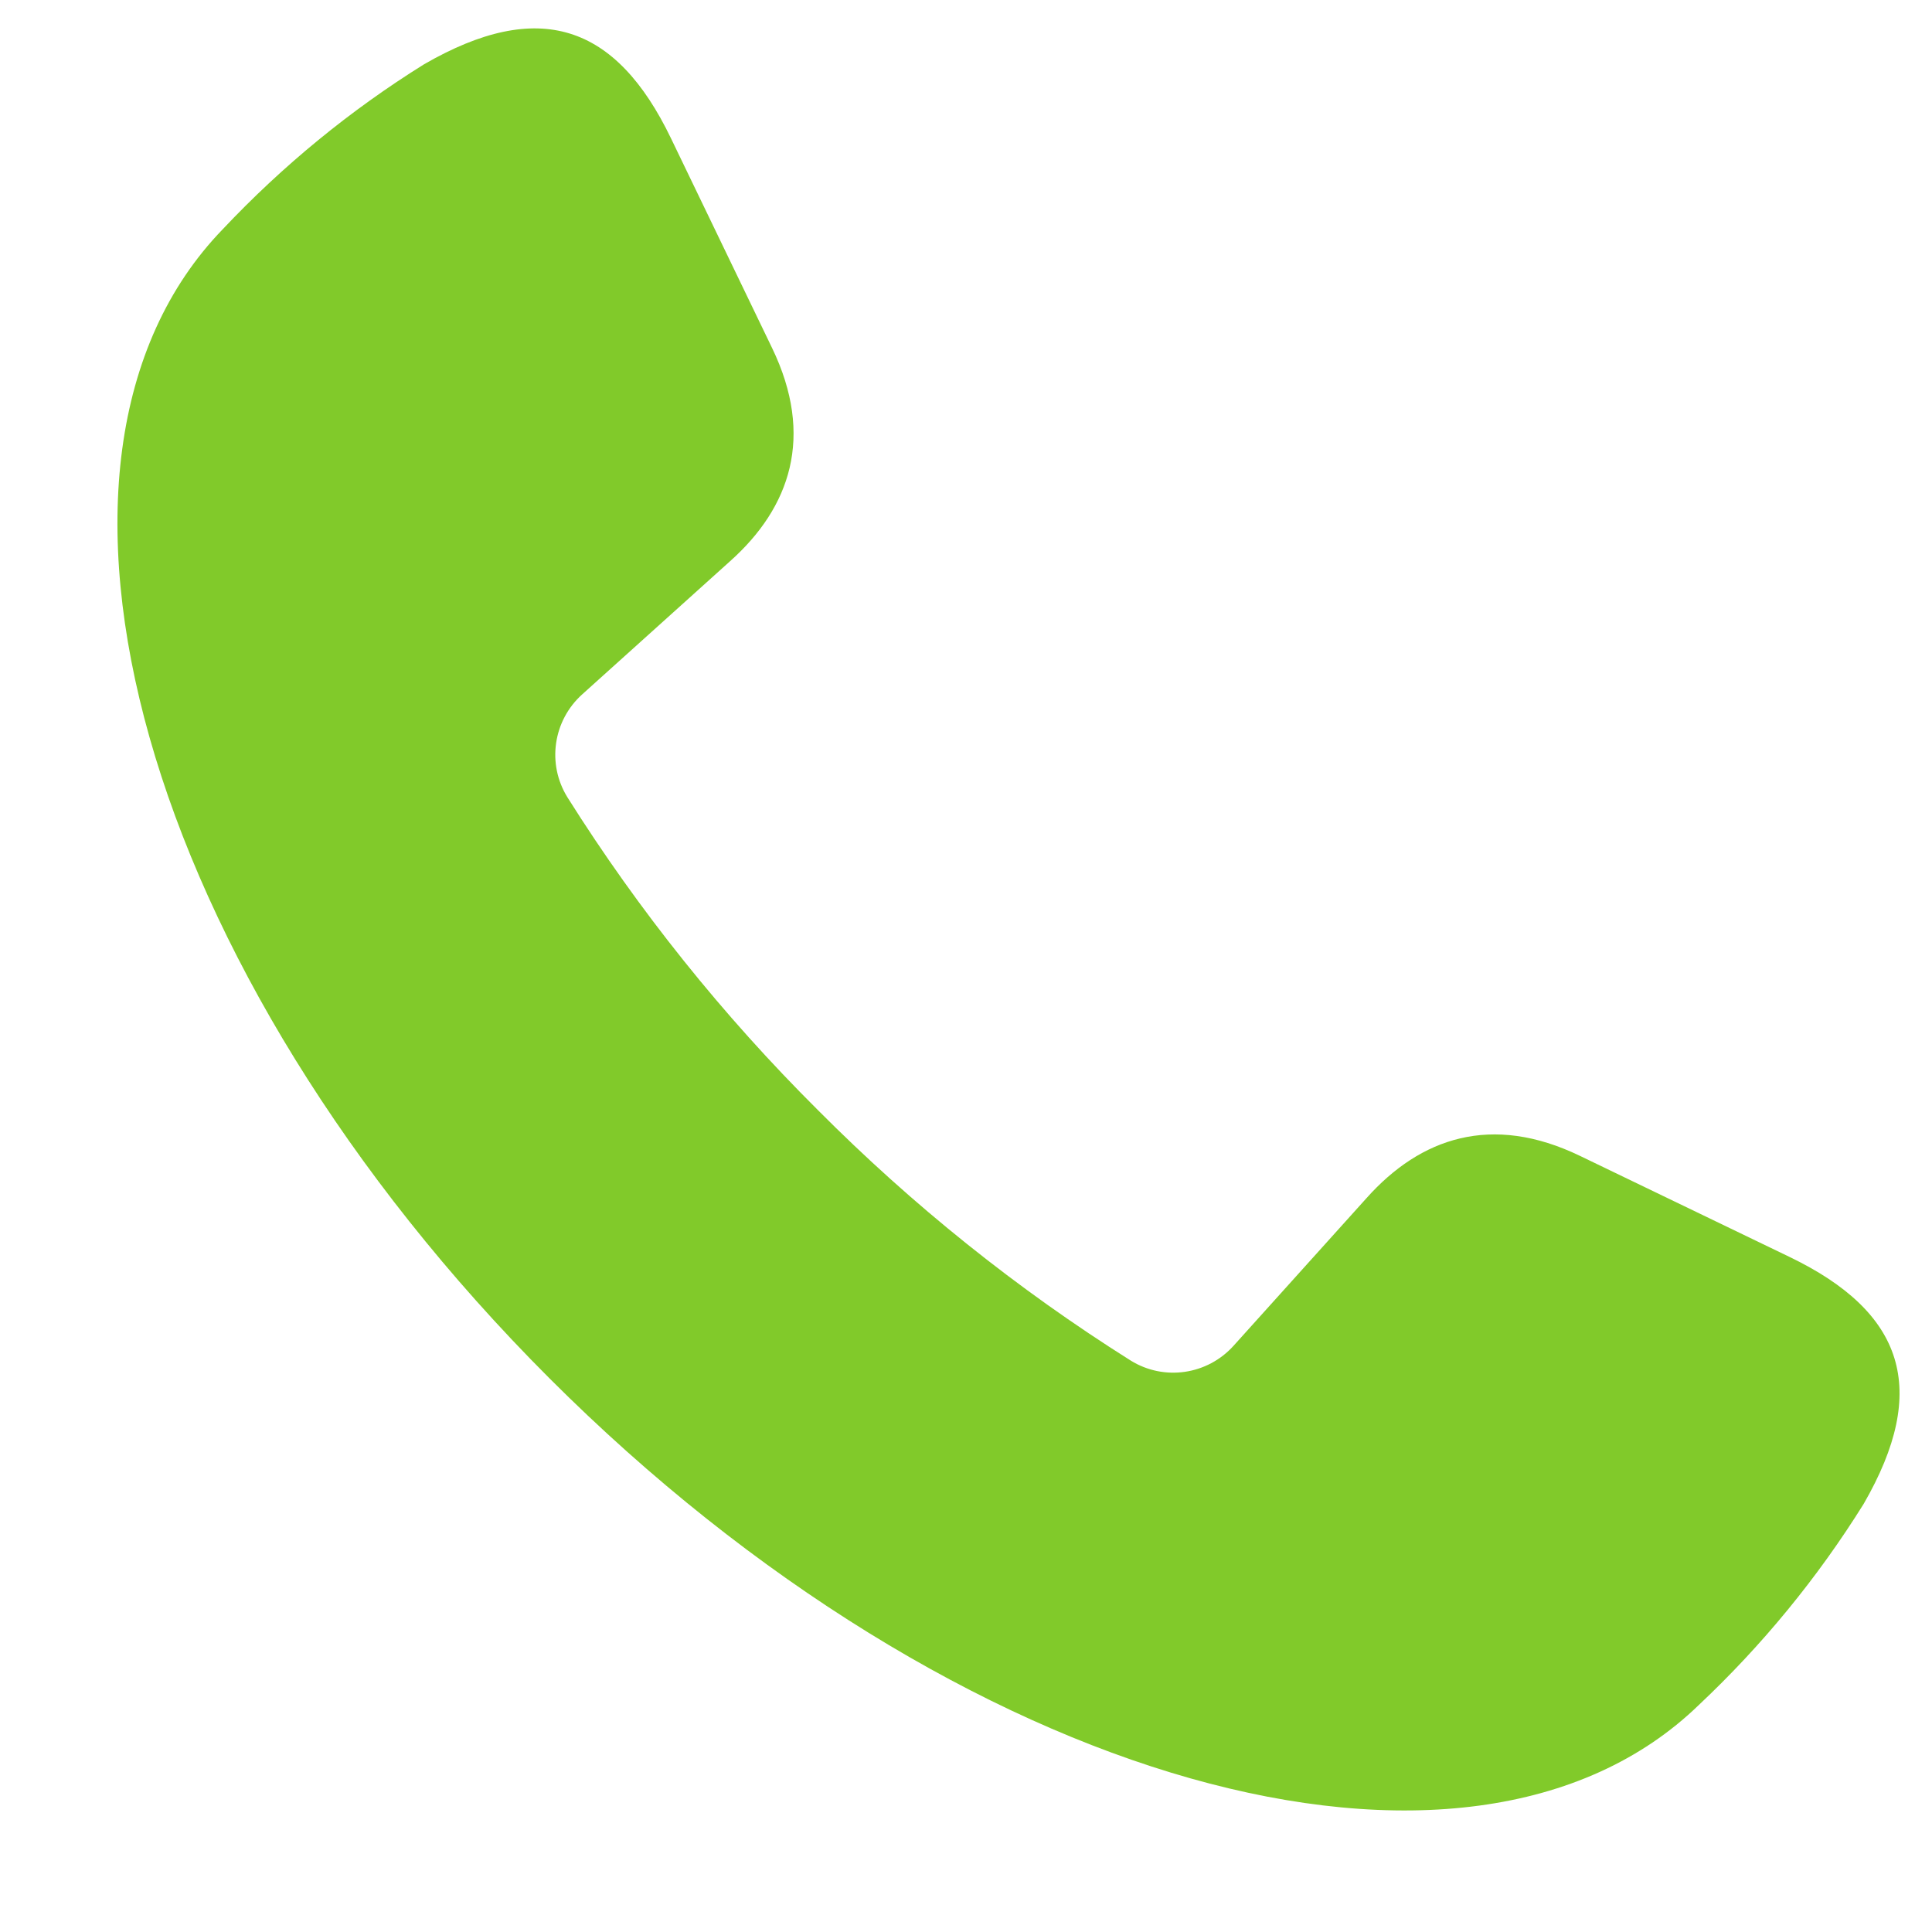 <?xml version="1.0" encoding="UTF-8" standalone="no"?><svg xmlns="http://www.w3.org/2000/svg" xmlns:xlink="http://www.w3.org/1999/xlink" fill="#000000" height="47.7" preserveAspectRatio="xMidYMid meet" version="1" viewBox="-2.9 -0.7 47.7 47.7" width="47.7" zoomAndPan="magnify"><g id="change1_1"><path d="M 41.281 30.332 L 36.113 27.84 C 33.922 26.781 32.168 27.395 30.844 28.875 L 27.559 32.523 C 26.91 33.246 25.84 33.402 25.016 32.891 C 22.215 31.129 19.625 29.051 17.293 26.707 C 14.949 24.375 12.871 21.785 11.109 18.984 C 10.598 18.16 10.754 17.09 11.477 16.441 L 15.125 13.156 C 16.609 11.832 17.219 10.078 16.16 7.887 L 13.668 2.719 C 12.305 -0.113 10.398 -0.746 7.57 0.887 C 5.746 2.023 4.078 3.391 2.602 4.957 C -2.918 10.656 0.609 23.27 10.668 33.332 C 20.73 43.391 33.344 46.918 39.043 41.395 C 40.605 39.926 41.977 38.254 43.113 36.43 C 44.746 33.602 44.113 31.695 41.281 30.332" fill="#81ca2a"/></g></svg>